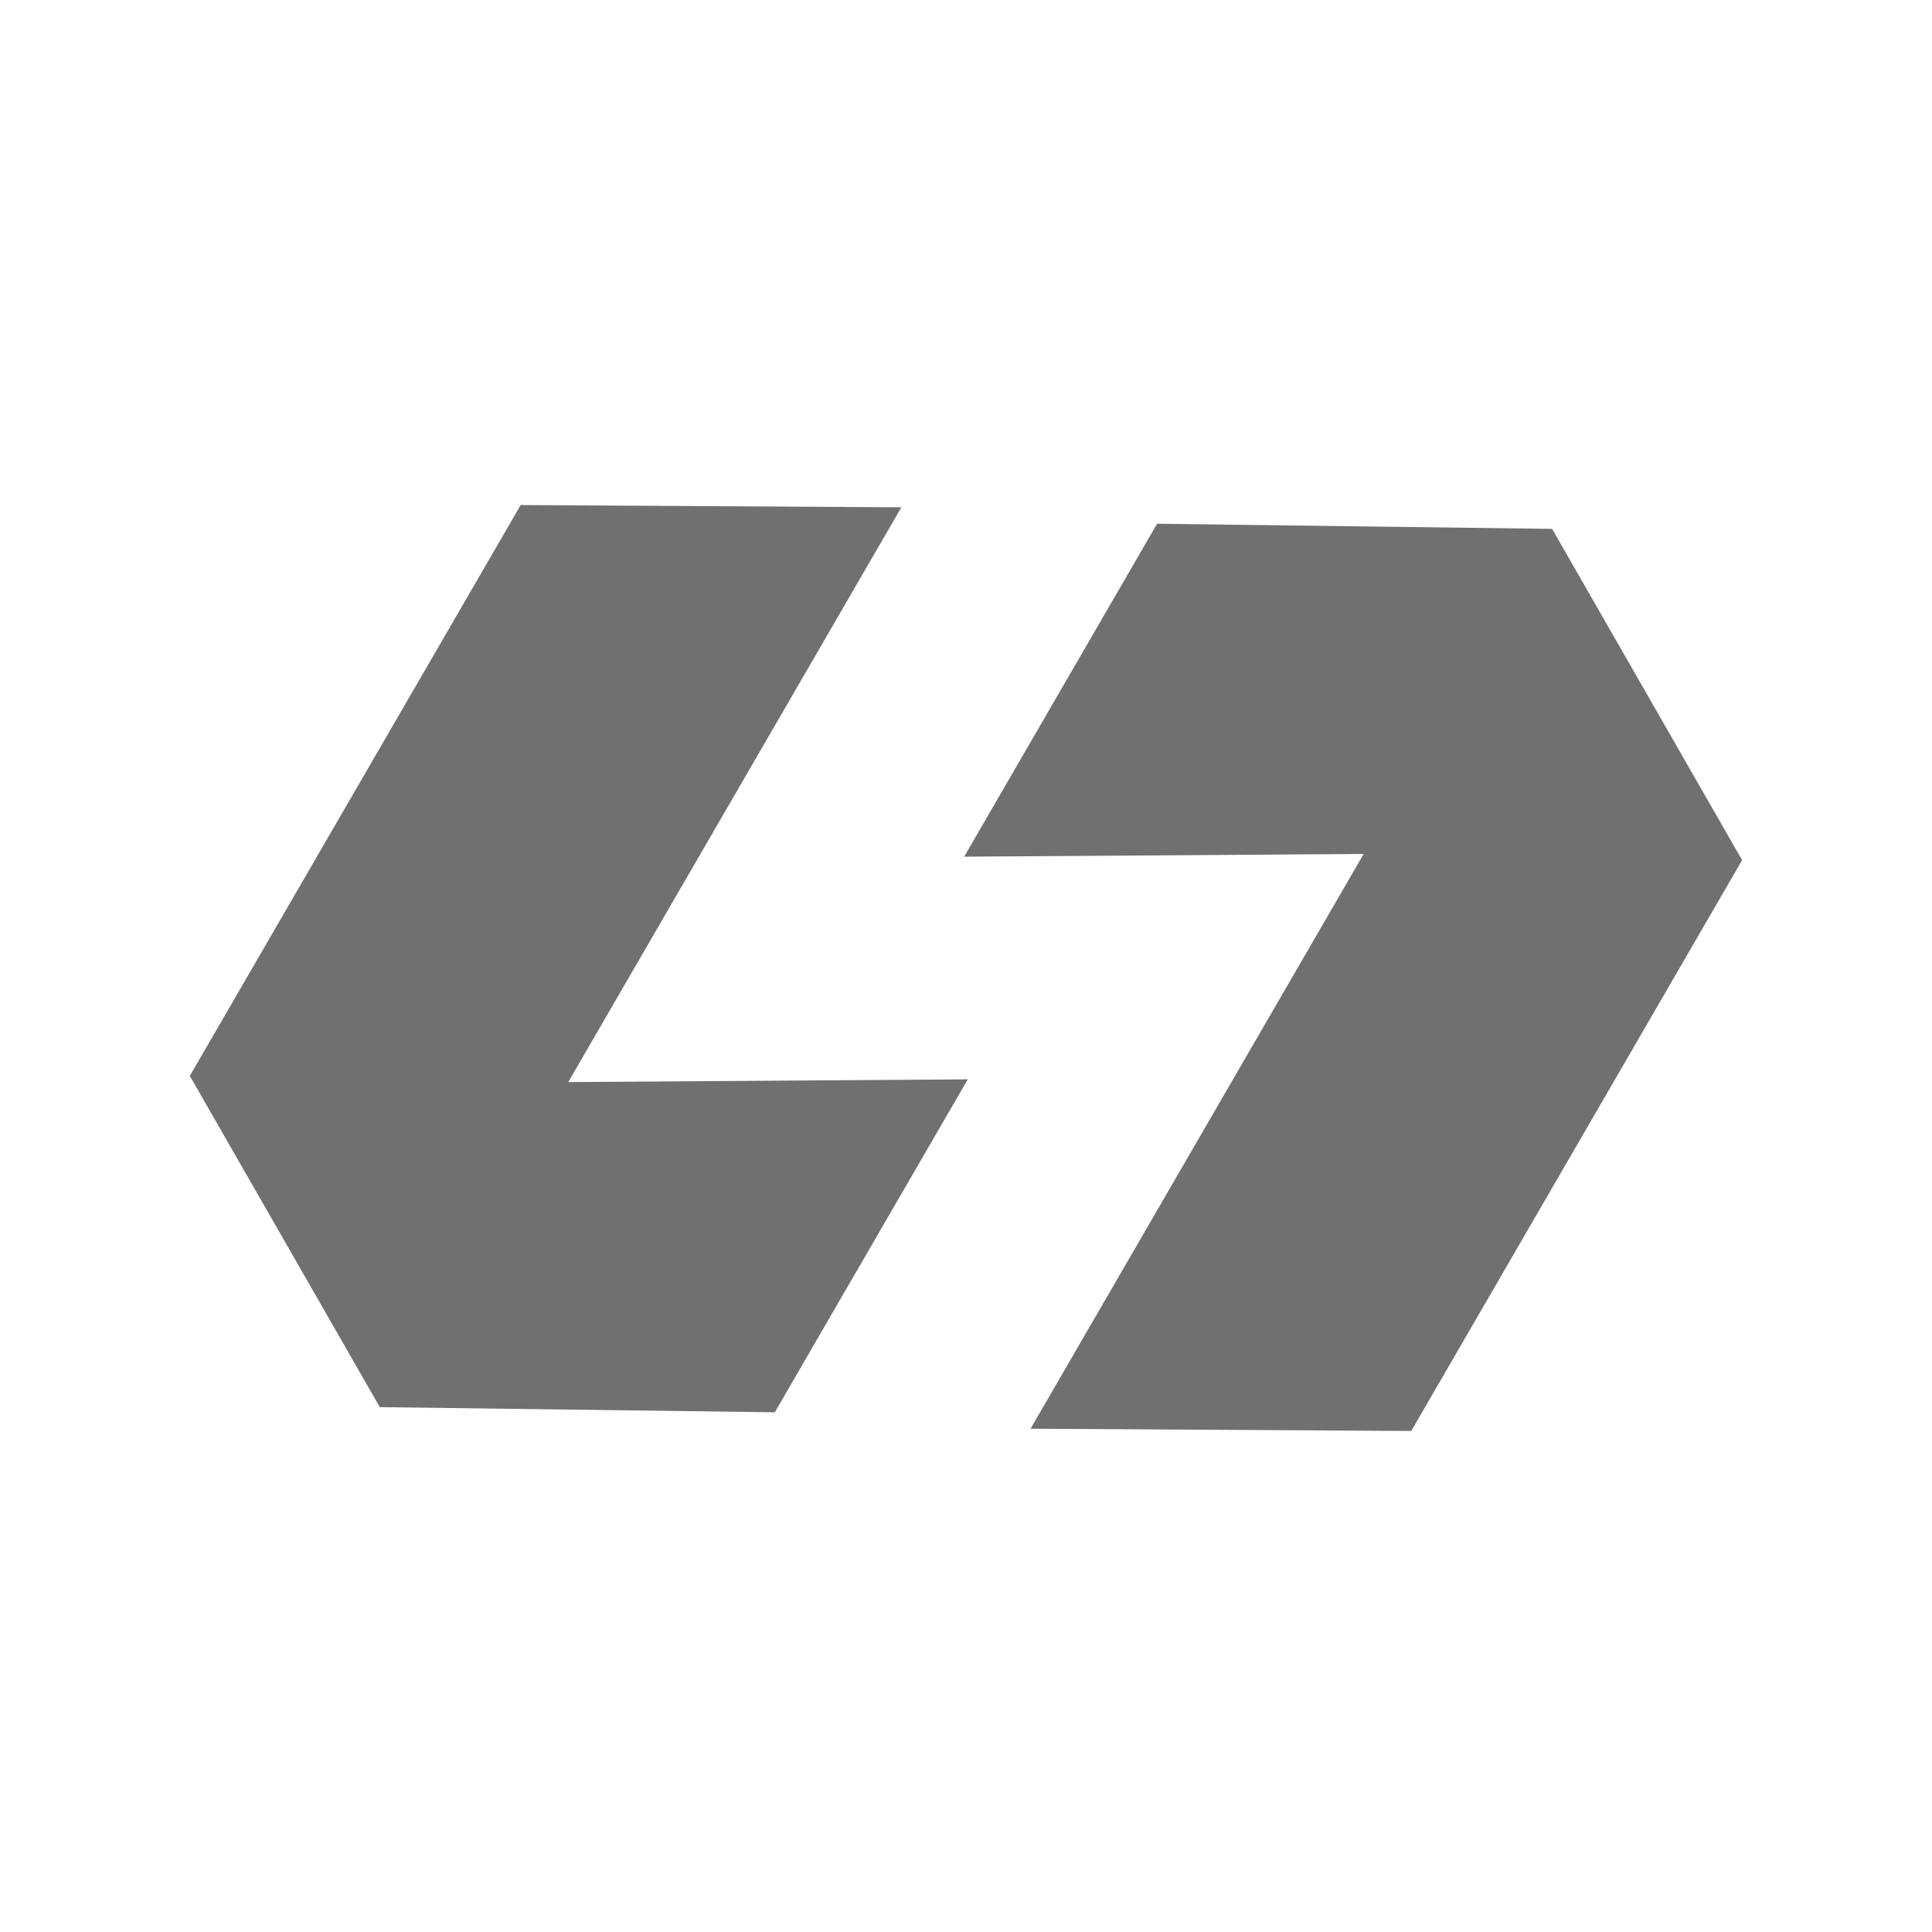 <svg xmlns="http://www.w3.org/2000/svg" width="24" height="24" fill="none" viewBox="0 0 24 24">
  <path fill="#707070" fill-rule="evenodd" d="m12.802 17.748 4.138-7.14-4.963.034 2.397-4.136 4.907.064 2.36 4.115-4.11 7.091-4.73-.028ZM11.197 6.302l-4.138 7.14 4.963-.034-2.397 4.136-4.907-.064-2.36-4.115 4.11-7.091 4.73.028Z" clip-rule="evenodd"/>
</svg>
